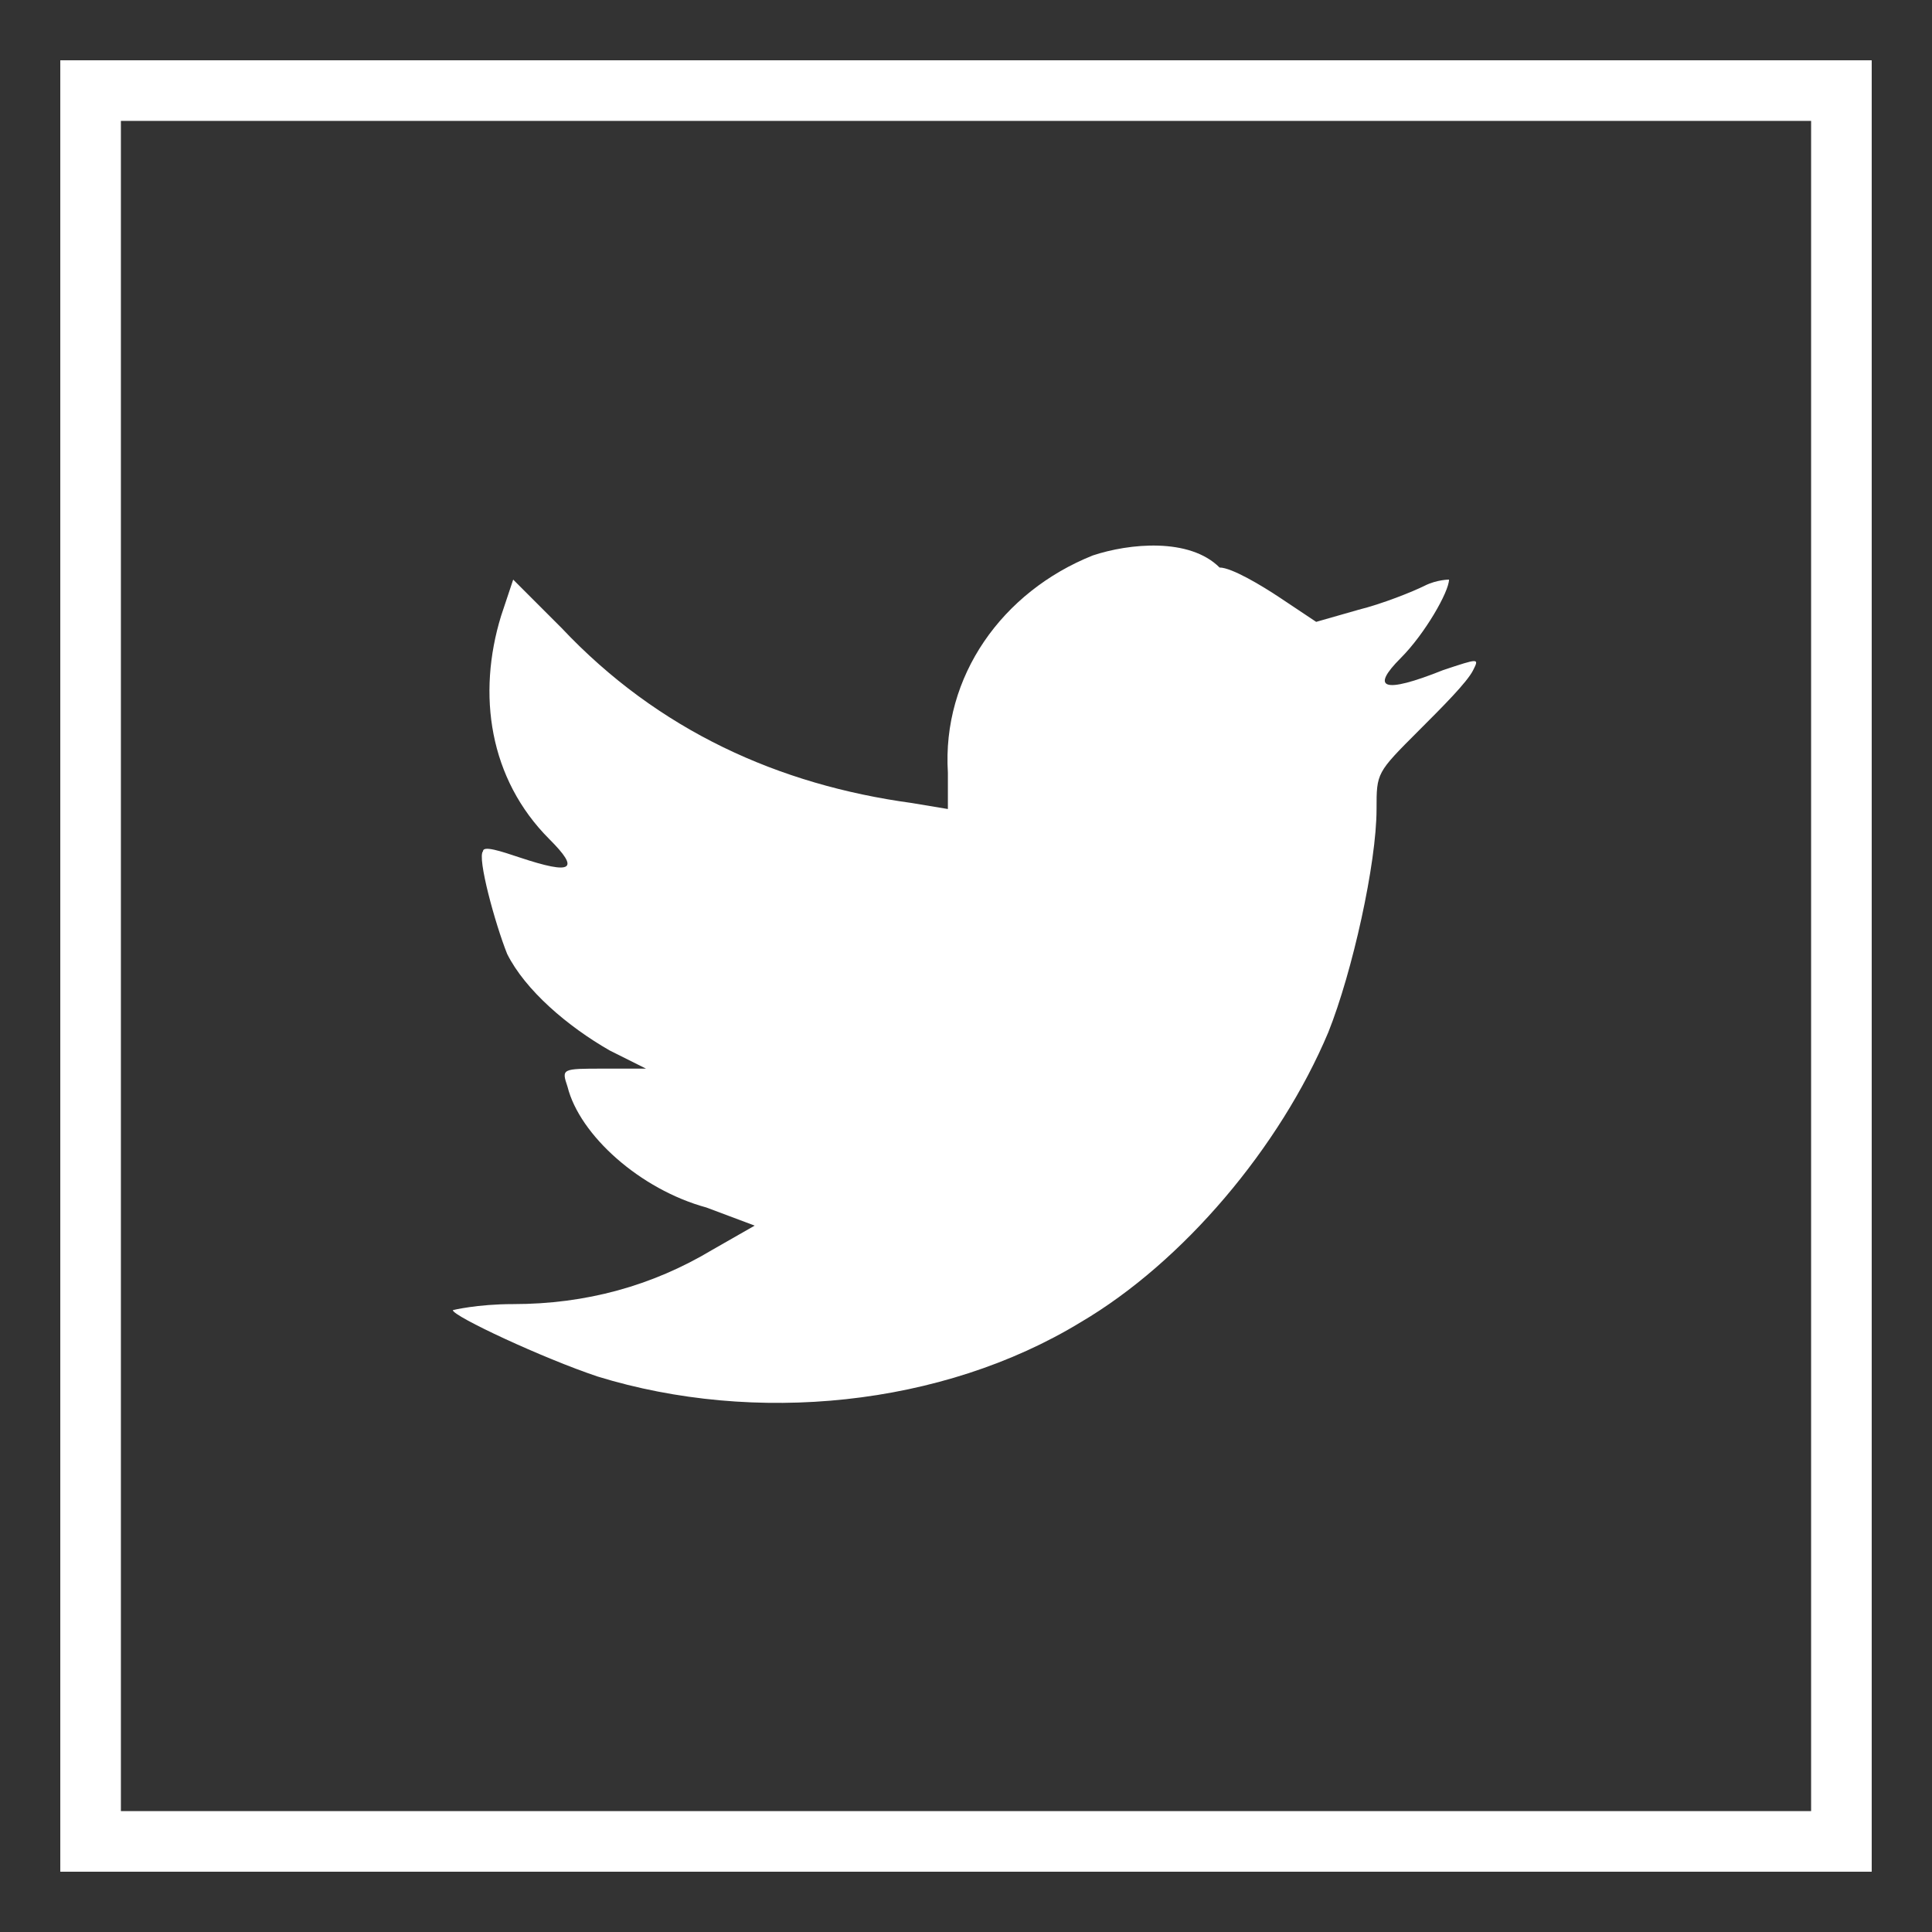 <?xml version="1.0" encoding="utf-8"?>
<!-- Generator: Adobe Illustrator 19.0.0, SVG Export Plug-In . SVG Version: 6.00 Build 0)  -->
<svg version="1.1" id="Layer_1" xmlns="http://www.w3.org/2000/svg" xmlns:xlink="http://www.w3.org/1999/xlink" x="0px" y="0px"
	 viewBox="-289 381 32 32" style="enable-background:new -289 381 32 32;" xml:space="preserve">
<rect x="-289" y="381" width="32" height="32" fill="#333333" stroke="none"/>
<style type="text/css">
	.st0{fill:#FFFFFF;}
</style>
<g id="Line">
	<g>
		<path class="st0" d="M-259,383v28h-28v-28H-259 M-258,382h-30v30h30V382L-258,382z"/>
		<path class="st0" d="M-259,383v28h-28v-28H-259 M-258,382h-30v30h30V382L-258,382z"/>
	</g>
	<path class="st0" d="M-270.9,390.2c-1.5,0.6-2.5,2-2.4,3.6l0,0.6l-0.6-0.1c-2.2-0.3-4.2-1.2-5.8-2.9l-0.8-0.8l-0.2,0.6
		c-0.4,1.3-0.2,2.7,0.8,3.7c0.5,0.5,0.4,0.6-0.5,0.3c-0.3-0.1-0.6-0.2-0.6-0.1c-0.1,0.1,0.2,1.2,0.4,1.7c0.3,0.6,1,1.2,1.7,1.6
		l0.6,0.3l-0.7,0c-0.7,0-0.7,0-0.6,0.3c0.2,0.8,1.2,1.7,2.3,2l0.8,0.3l-0.7,0.4c-1,0.6-2.1,0.9-3.3,0.9c-0.6,0-1,0.1-1,0.1
		c0,0.1,1.5,0.8,2.4,1.1c2.6,0.8,5.7,0.5,8-0.9c1.7-1,3.3-2.9,4.1-4.8c0.4-1,0.8-2.8,0.8-3.7c0-0.6,0-0.6,0.7-1.3
		c0.4-0.4,0.8-0.8,0.9-1c0.1-0.2,0.1-0.2-0.5,0c-1,0.4-1.2,0.3-0.7-0.2c0.4-0.4,0.8-1.1,0.8-1.3c0,0-0.2,0-0.4,0.1
		c-0.2,0.1-0.7,0.3-1.1,0.4l-0.7,0.2l-0.6-0.4c-0.3-0.2-0.8-0.5-1-0.5C-269.3,389.9-270.3,390-270.9,390.2z"/>
</g>
</svg>
